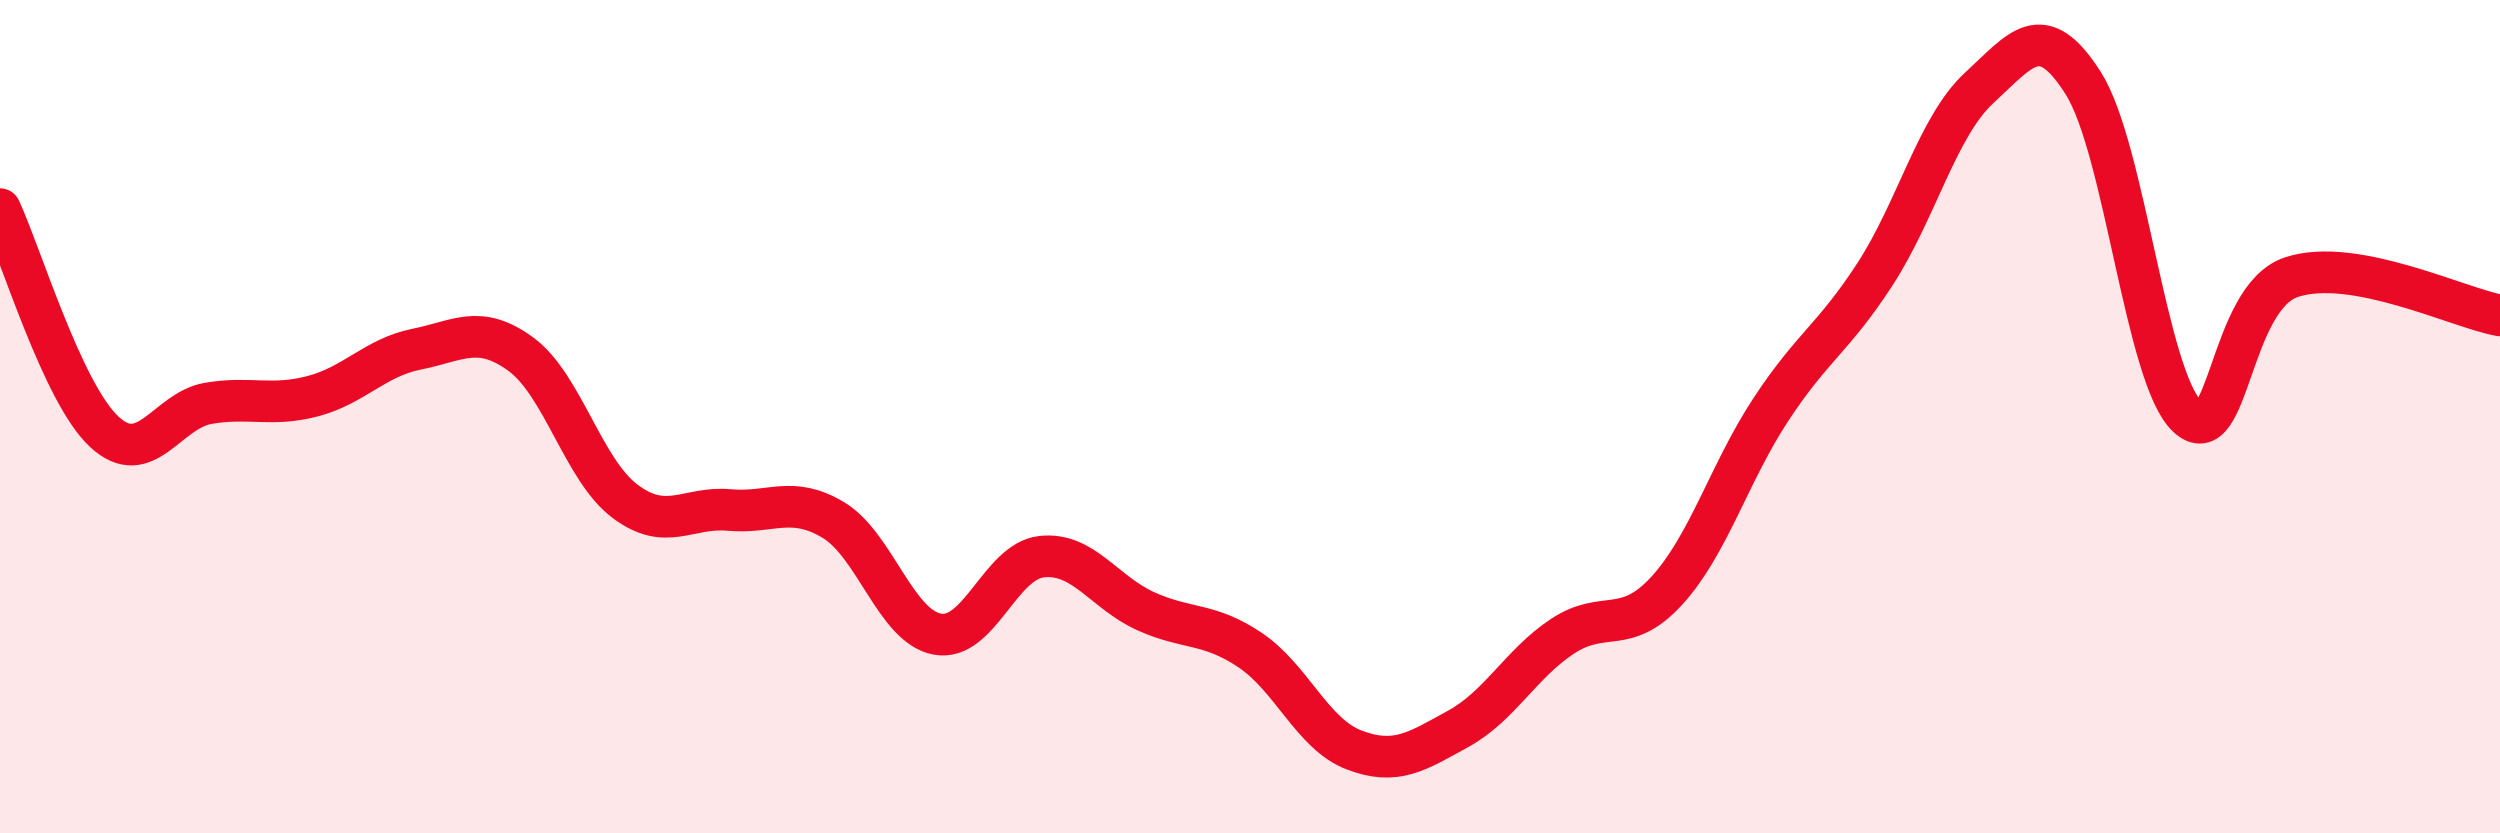 
    <svg width="60" height="20" viewBox="0 0 60 20" xmlns="http://www.w3.org/2000/svg">
      <path
        d="M 0,5.02 C 0.5,6.09 1.5,9.43 2.5,10.36 C 3.5,11.29 4,9.85 5,9.68 C 6,9.51 6.5,9.77 7.5,9.51 C 8.5,9.25 9,8.58 10,8.38 C 11,8.18 11.5,7.77 12.5,8.5 C 13.5,9.23 14,11.28 15,12.03 C 16,12.78 16.5,12.15 17.5,12.24 C 18.5,12.33 19,11.88 20,12.48 C 21,13.08 21.5,15.04 22.5,15.22 C 23.5,15.4 24,13.47 25,13.36 C 26,13.25 26.5,14.22 27.5,14.67 C 28.5,15.12 29,14.93 30,15.6 C 31,16.27 31.5,17.62 32.5,18 C 33.5,18.38 34,18.04 35,17.49 C 36,16.94 36.5,15.93 37.5,15.27 C 38.5,14.61 39,15.27 40,14.18 C 41,13.09 41.5,11.35 42.5,9.83 C 43.5,8.31 44,8.12 45,6.58 C 46,5.04 46.5,3.03 47.5,2.11 C 48.5,1.19 49,0.42 50,2 C 51,3.58 51.5,9.07 52.5,10 C 53.5,10.93 53.5,7.14 55,6.65 C 56.5,6.16 59,7.39 60,7.57L60 20L0 20Z"
        fill="#EB0A25"
        opacity="0.1"
        stroke-linecap="round"
        stroke-linejoin="round"
      />
      <path
        d="M 0,5.02 C 0.5,6.09 1.5,9.43 2.5,10.36 C 3.5,11.29 4,9.85 5,9.68 C 6,9.51 6.5,9.77 7.5,9.51 C 8.5,9.25 9,8.58 10,8.38 C 11,8.18 11.5,7.77 12.5,8.5 C 13.5,9.23 14,11.28 15,12.03 C 16,12.78 16.5,12.15 17.5,12.24 C 18.5,12.33 19,11.88 20,12.48 C 21,13.08 21.5,15.04 22.5,15.22 C 23.5,15.4 24,13.47 25,13.36 C 26,13.25 26.5,14.22 27.5,14.67 C 28.5,15.12 29,14.93 30,15.6 C 31,16.27 31.5,17.62 32.5,18 C 33.5,18.38 34,18.04 35,17.49 C 36,16.94 36.5,15.93 37.5,15.27 C 38.5,14.61 39,15.27 40,14.18 C 41,13.09 41.5,11.35 42.5,9.83 C 43.5,8.31 44,8.12 45,6.58 C 46,5.04 46.5,3.03 47.5,2.11 C 48.5,1.19 49,0.42 50,2 C 51,3.58 51.5,9.07 52.5,10 C 53.5,10.93 53.5,7.14 55,6.65 C 56.5,6.16 59,7.39 60,7.57"
        stroke="#EB0A25"
        stroke-width="1"
        fill="none"
        stroke-linecap="round"
        stroke-linejoin="round"
      />
    </svg>
  